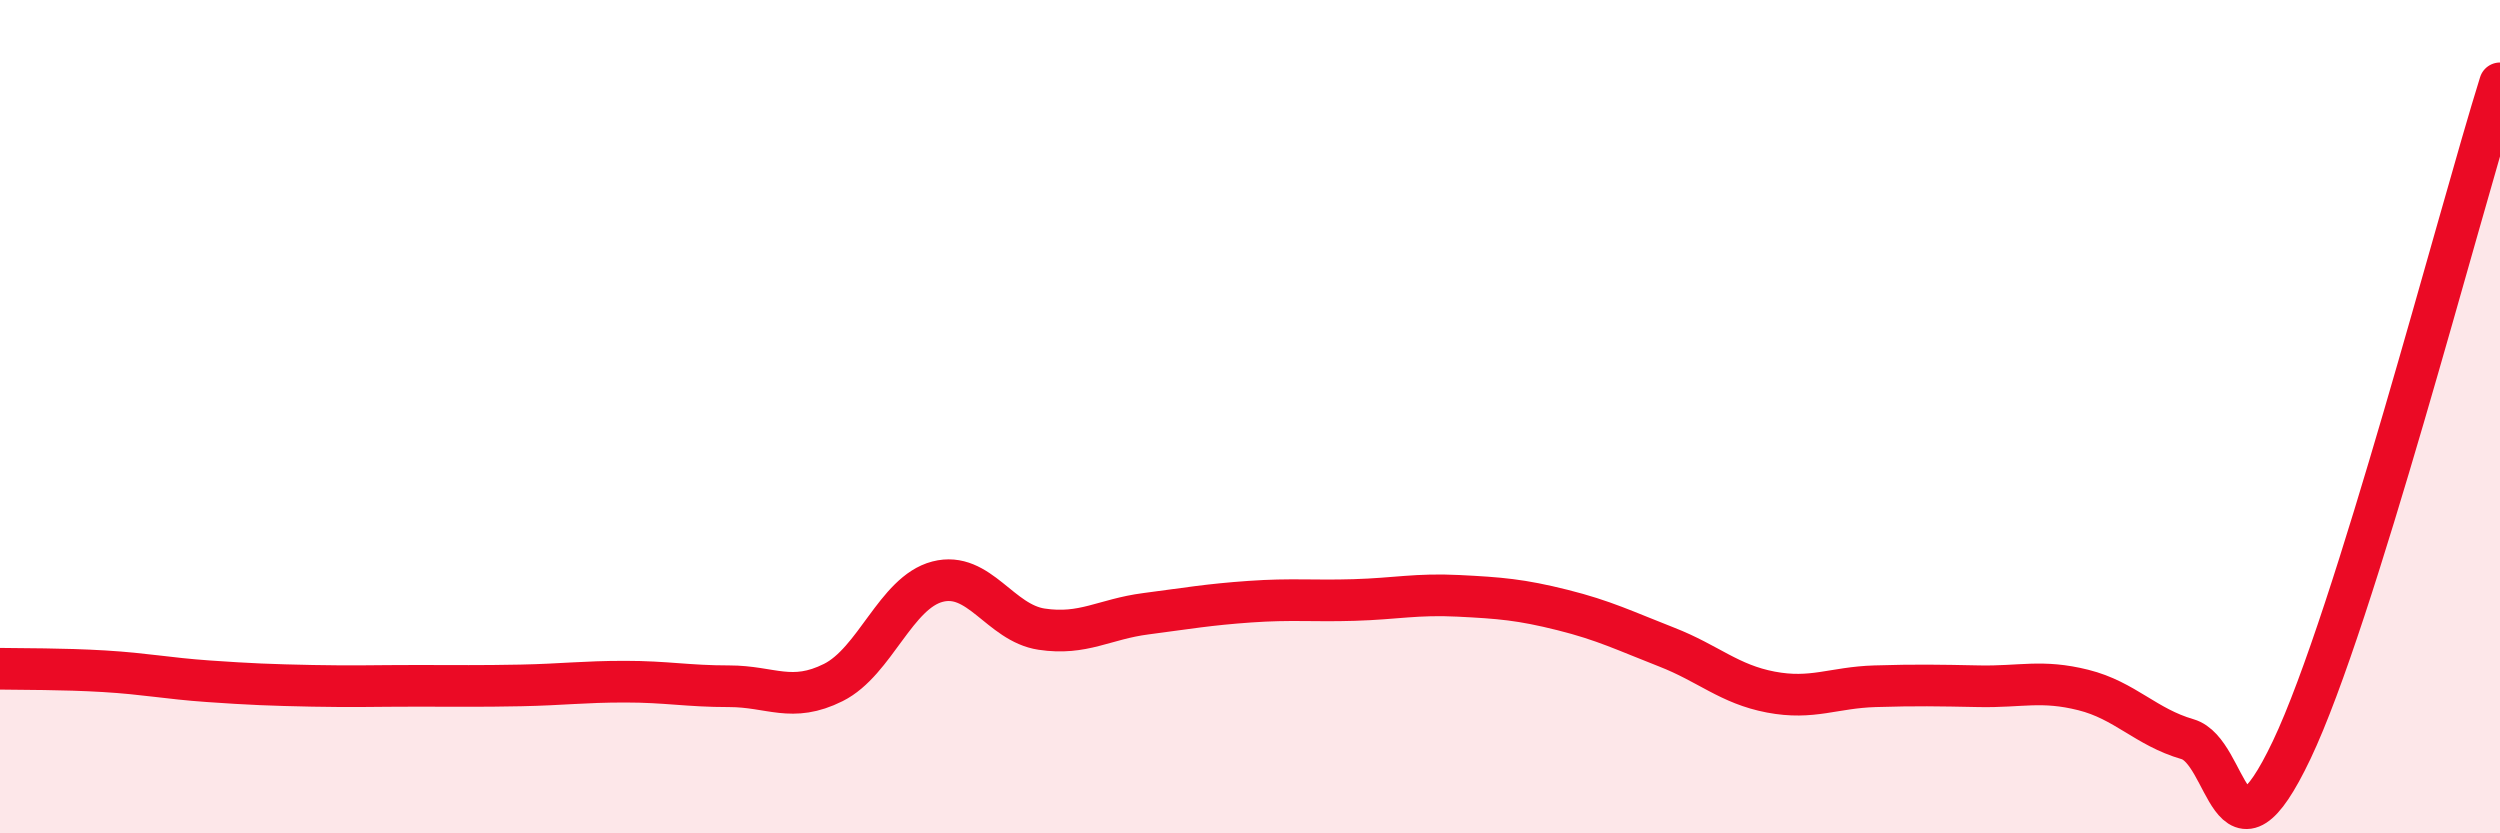 
    <svg width="60" height="20" viewBox="0 0 60 20" xmlns="http://www.w3.org/2000/svg">
      <path
        d="M 0,16.05 C 0.5,16.06 1.5,16.05 2.5,16.11 C 3.5,16.17 4,16.28 5,16.35 C 6,16.42 6.5,16.44 7.5,16.46 C 8.5,16.48 9,16.46 10,16.46 C 11,16.46 11.5,16.47 12.5,16.45 C 13.5,16.43 14,16.36 15,16.36 C 16,16.36 16.5,16.47 17.5,16.47 C 18.5,16.47 19,16.88 20,16.38 C 21,15.88 21.5,14.22 22.5,13.96 C 23.5,13.7 24,14.95 25,15.1 C 26,15.25 26.5,14.86 27.5,14.73 C 28.5,14.6 29,14.51 30,14.44 C 31,14.37 31.5,14.43 32.5,14.4 C 33.5,14.37 34,14.25 35,14.3 C 36,14.35 36.5,14.39 37.5,14.64 C 38.5,14.89 39,15.14 40,15.53 C 41,15.92 41.5,16.42 42.5,16.61 C 43.5,16.8 44,16.5 45,16.47 C 46,16.44 46.5,16.45 47.5,16.47 C 48.5,16.49 49,16.31 50,16.56 C 51,16.81 51.5,17.45 52.5,17.74 C 53.5,18.03 53.5,21.15 55,18 C 56.5,14.85 59,5.2 60,2L60 20L0 20Z"
        fill="#EB0A25"
        opacity="0.1"
        stroke-linecap="round"
        stroke-linejoin="round"
      />
      <path
        d="M 0,16.05 C 0.5,16.06 1.5,16.05 2.5,16.11 C 3.5,16.17 4,16.28 5,16.35 C 6,16.42 6.5,16.44 7.5,16.46 C 8.5,16.48 9,16.46 10,16.46 C 11,16.46 11.5,16.47 12.5,16.45 C 13.5,16.43 14,16.36 15,16.36 C 16,16.36 16.5,16.47 17.5,16.47 C 18.5,16.47 19,16.88 20,16.38 C 21,15.88 21.5,14.22 22.5,13.96 C 23.5,13.7 24,14.95 25,15.1 C 26,15.25 26.5,14.86 27.5,14.73 C 28.5,14.6 29,14.51 30,14.44 C 31,14.37 31.5,14.43 32.5,14.4 C 33.5,14.37 34,14.25 35,14.3 C 36,14.35 36.5,14.39 37.5,14.64 C 38.5,14.89 39,15.14 40,15.53 C 41,15.92 41.5,16.42 42.5,16.61 C 43.5,16.8 44,16.5 45,16.47 C 46,16.44 46.5,16.45 47.5,16.47 C 48.5,16.49 49,16.31 50,16.56 C 51,16.81 51.5,17.45 52.5,17.74 C 53.5,18.03 53.5,21.15 55,18 C 56.5,14.85 59,5.2 60,2"
        stroke="#EB0A25"
        stroke-width="1"
        fill="none"
        stroke-linecap="round"
        stroke-linejoin="round"
      />
    </svg>
  